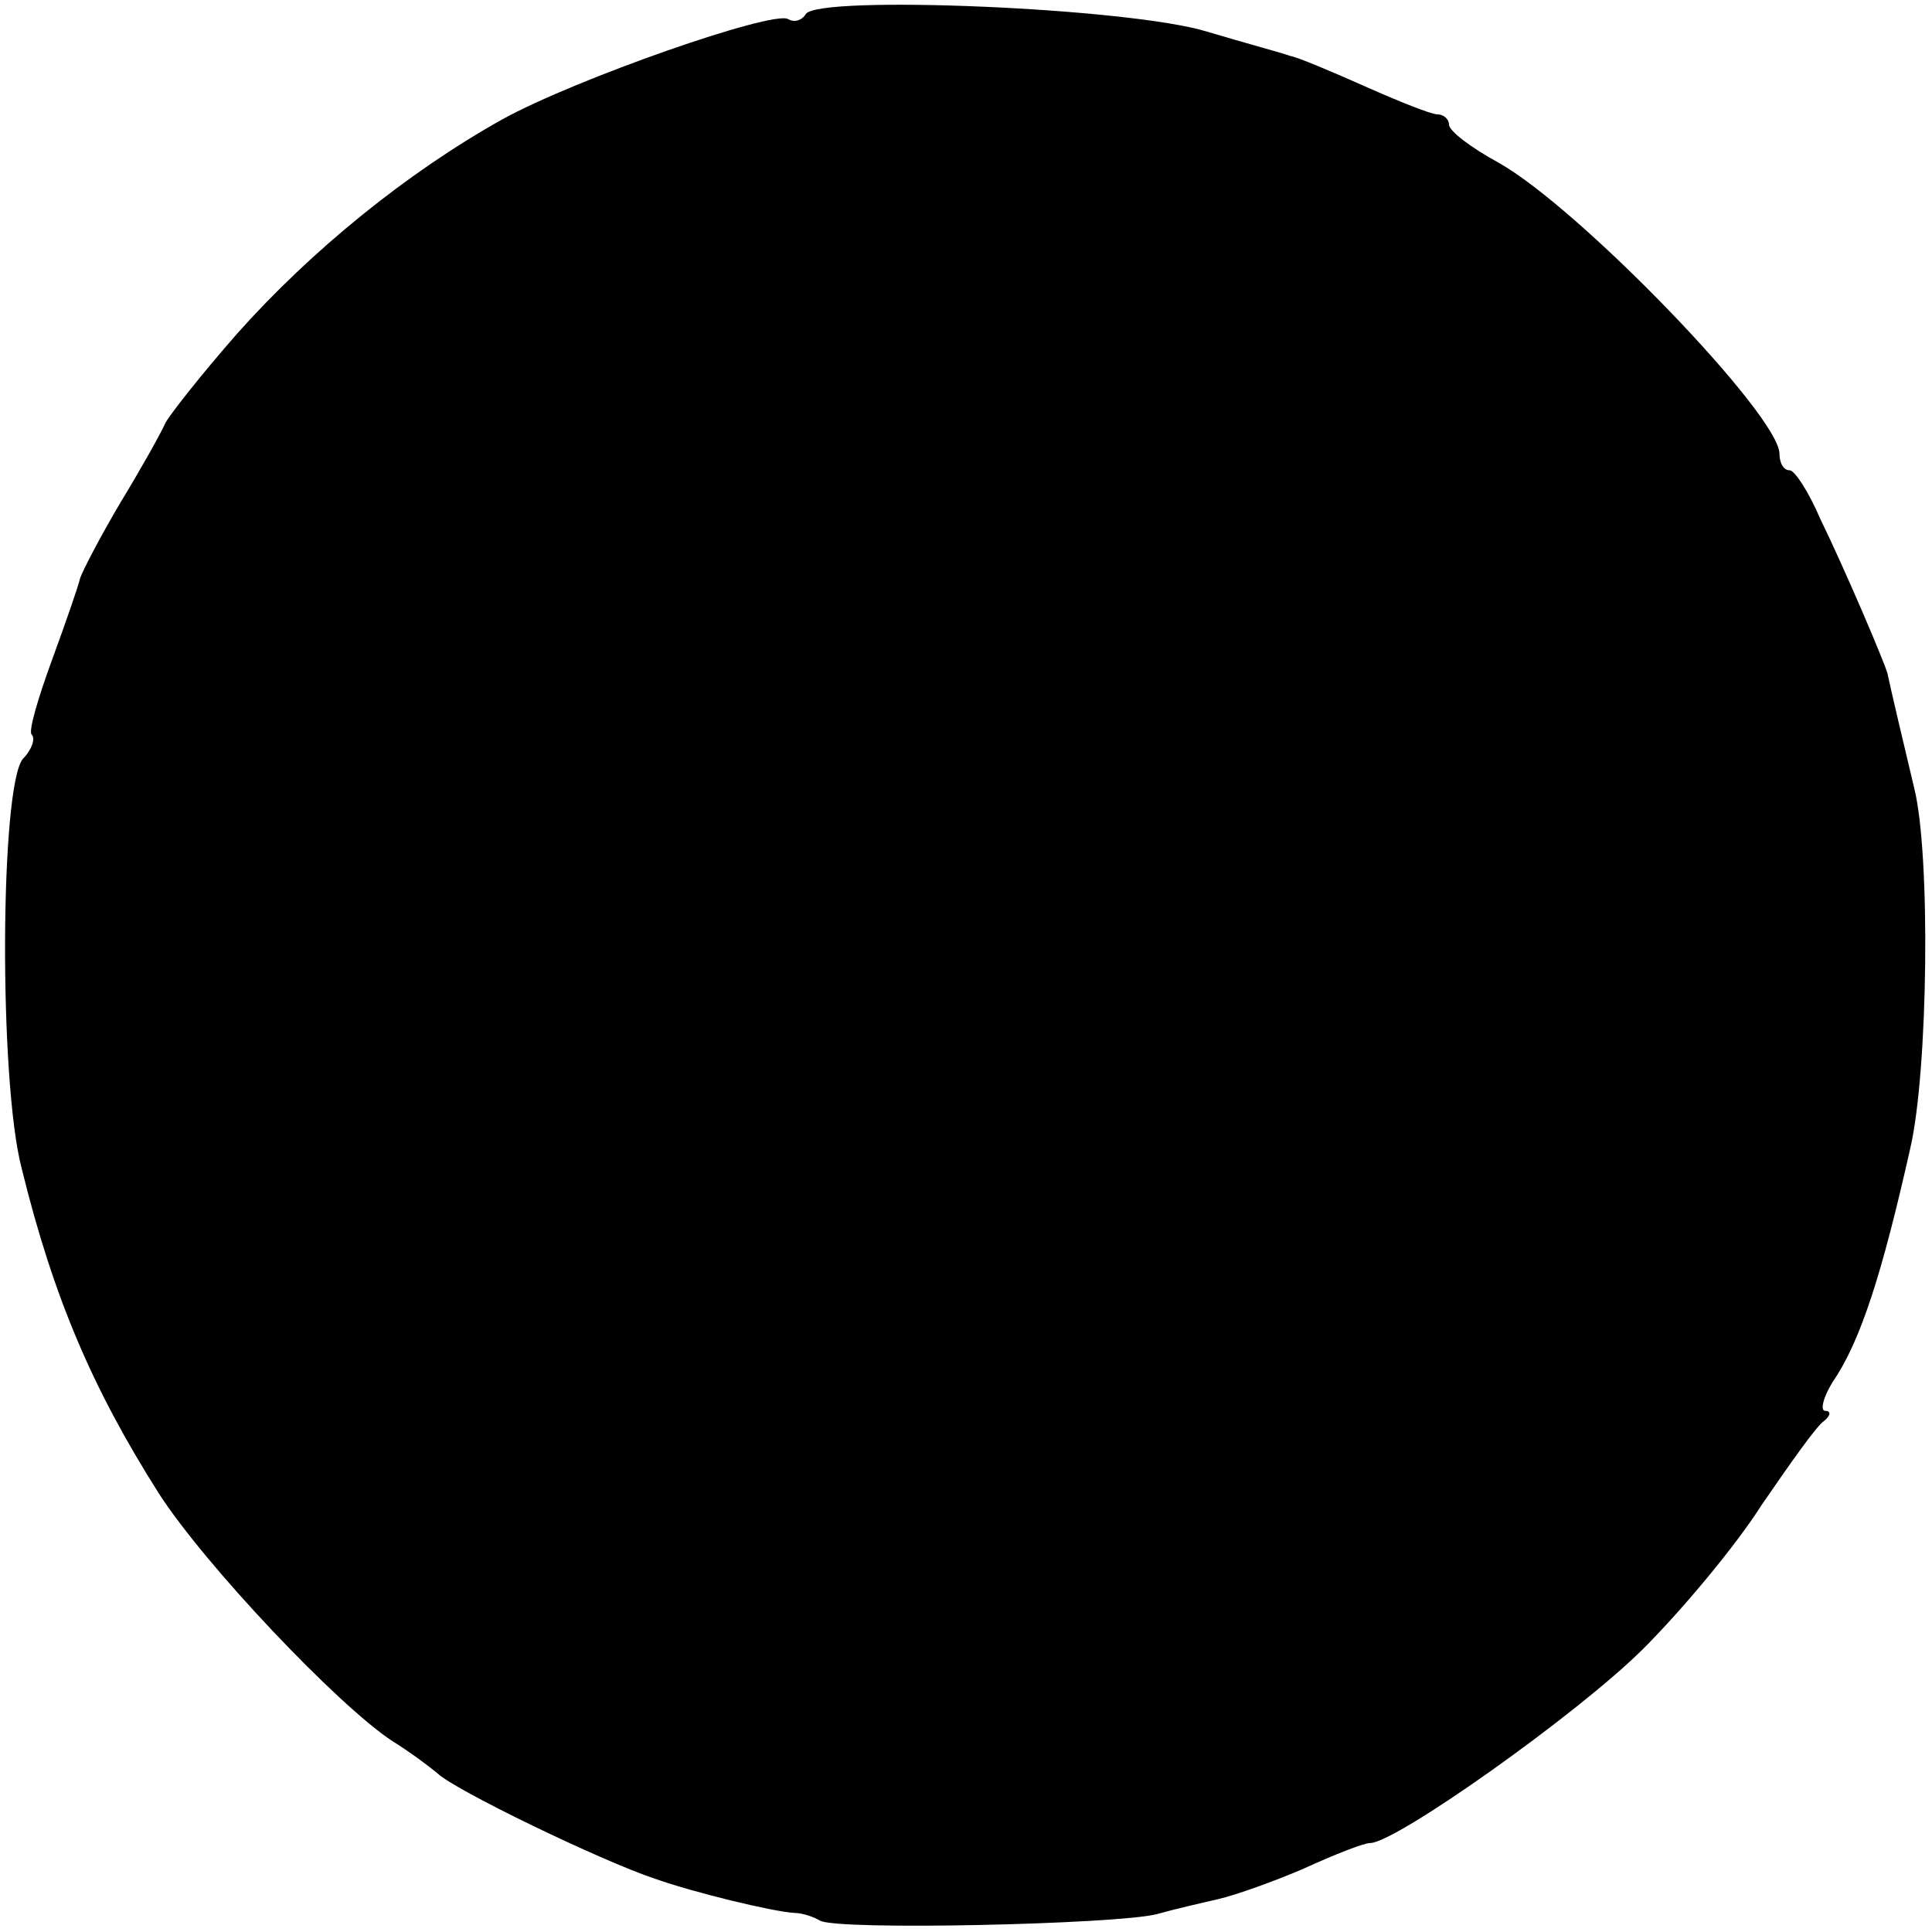 <?xml version="1.0" standalone="no"?>
<!DOCTYPE svg PUBLIC "-//W3C//DTD SVG 20010904//EN"
 "http://www.w3.org/TR/2001/REC-SVG-20010904/DTD/svg10.dtd">
<svg version="1.0" xmlns="http://www.w3.org/2000/svg"
 width="152pt" height="152pt" viewBox="0 0 152 152"
 preserveAspectRatio="xMidYMid meet">
<g transform="translate(0,152) scale(0.1,-0.1)"
fill="#000000" stroke="none">
<path d="M634 1509 c-3 -5 -9 -7 -14 -4 -12 7 -167 -47 -225 -79 -75 -42 -150
-103 -208 -168 -29 -33 -54 -65 -57 -71 -3 -7 -18 -34 -35 -62 -16 -27 -30
-54 -32 -60 -1 -5 -11 -34 -22 -64 -11 -30 -19 -57 -16 -59 3 -3 0 -12 -7 -19
-18 -22 -19 -253 -1 -322 25 -102 56 -174 108 -256 36 -56 141 -167 184 -195
13 -8 29 -20 35 -25 13 -13 129 -69 171 -83 31 -11 93 -26 110 -27 6 0 15 -3
20 -6 13 -8 233 -3 265 5 14 4 36 9 49 12 13 3 44 14 67 24 24 11 47 20 52 20
20 0 164 102 215 153 30 30 72 80 93 113 22 32 43 62 49 66 5 4 6 8 1 8 -4 0
-2 10 6 23 22 32 39 86 61 184 14 61 16 231 3 283 -6 25 -19 80 -21 90 -2 8
-33 81 -53 122 -9 21 -20 38 -24 38 -5 0 -8 6 -8 13 0 30 -157 193 -221 229
-22 12 -39 25 -39 30 0 4 -4 8 -9 8 -5 0 -30 10 -57 22 -27 12 -53 23 -59 24
-5 2 -35 10 -65 19 -61 19 -306 29 -316 14z"/>
</g>
</svg>
